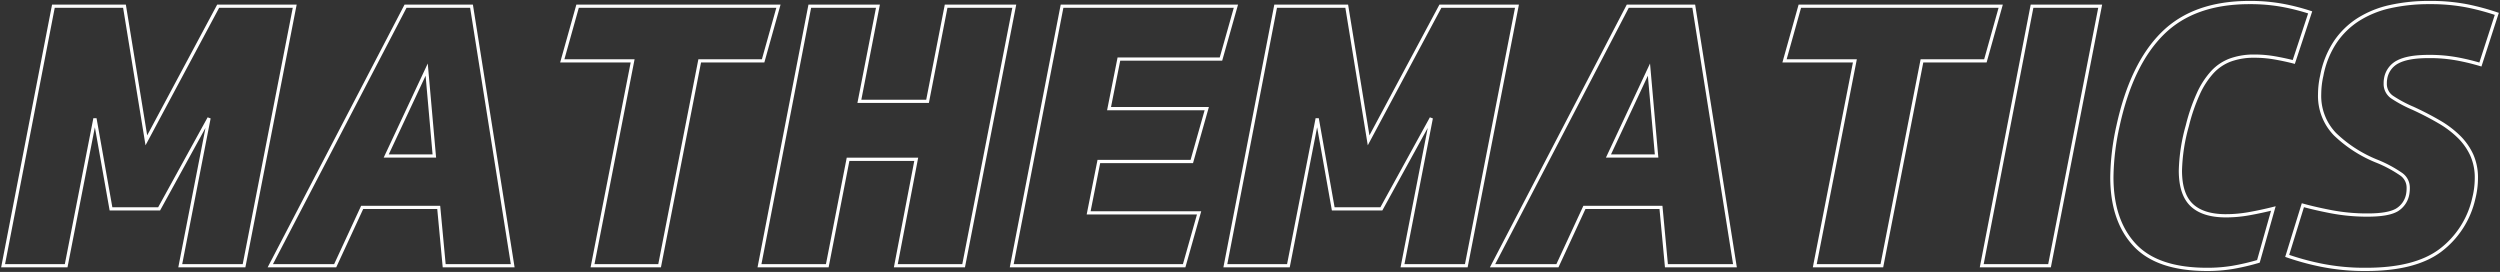<svg id="グループ_3656" data-name="グループ 3656" xmlns="http://www.w3.org/2000/svg" xmlns:xlink="http://www.w3.org/1999/xlink" width="773.541" height="84.141" viewBox="0 0 773.541 84.141">
  <rect x="0" y="0" width="773.541" height="84.141" fill="#333333" stroke="none"/>
  <defs>
    <clipPath id="clip-path">
      <rect id="長方形_136" data-name="長方形 136" width="773.541" height="84.14" fill="none"/>
    </clipPath>
  </defs>
  <g id="グループ_351" data-name="グループ 351" transform="translate(0 0)" clip-path="url(#clip-path)">
    <path id="パス_97" data-name="パス 97" d="M38.165,1.214,44.933,42.72,67.153,1.214H90.839L75.16,81.521H55.423l8.909-45.68L48.881,63.926H33.991L29.029,35.954,20.12,81.521H.607L16.171,1.214Z" transform="translate(0.351 0.703)" fill="none" stroke="#fff" stroke-width="1"/>
    <path id="パス_98" data-name="パス 98" d="M115.214,1.213,127.959,81.52h-21.2l-1.691-18.047H81.378L73.029,81.52H52.954L94.8,1.213ZM88.821,47.57H103.71l-2.369-26.732Z" transform="translate(30.68 0.702)" fill="none" stroke="#fff" stroke-width="1"/>
    <path id="パス_99" data-name="パス 99" d="M177.043,1.214,172.3,18.132H152.679L140.272,81.521H119.519l12.407-63.389h-21.77l4.738-16.918Z" transform="translate(63.821 0.703)" fill="none" stroke="#fff" stroke-width="1"/>
    <path id="パス_100" data-name="パス 100" d="M197.292,48.585H176.2l-6.43,32.936H148.793L164.357,1.214h21.091L179.7,30.653h21.092L206.54,1.214h21.092L211.955,81.521H190.976Z" transform="translate(86.205 0.703)" fill="none" stroke="#fff" stroke-width="1"/>
    <path id="パス_101" data-name="パス 101" d="M267.576,1.214l-4.624,16.354H231.371l-3.047,15.339h30.229l-4.624,16.356H225.167l-3.159,15.9h34.176L251.56,81.521H198.211L213.777,1.214Z" transform="translate(114.836 0.703)" fill="none" stroke="#fff" stroke-width="1"/>
    <path id="パス_102" data-name="パス 102" d="M277.618,1.214l6.768,41.506,22.22-41.506h23.687L314.615,81.521H294.876l8.909-45.68L288.334,63.926h-14.89l-4.961-27.972-8.911,45.568H240.06L255.624,1.214Z" transform="translate(139.081 0.703)" fill="none" stroke="#fff" stroke-width="1"/>
    <path id="パス_103" data-name="パス 103" d="M354.669,1.213,367.412,81.52h-21.2l-1.691-18.047H320.831L312.484,81.52H292.407L334.252,1.213ZM328.274,47.57h14.889L340.8,20.838Z" transform="translate(169.409 0.702)" fill="none" stroke="#fff" stroke-width="1"/>
    <path id="パス_104" data-name="パス 104" d="M416.5,1.214l-4.738,16.918H392.132L379.727,81.521H358.972L371.38,18.132H349.61l4.738-16.918Z" transform="translate(202.55 0.703)" fill="none" stroke="#fff" stroke-width="1"/>
    <path id="パス_105" data-name="パス 105" d="M409.224,81.521H388.245L403.81,1.214H424.9Z" transform="translate(224.934 0.702)" fill="none" stroke="#fff" stroke-width="1"/>
    <path id="パス_106" data-name="パス 106" d="M443.179,83.061q-15.342,0-22.389-7.556t-7.05-20.979a76.553,76.553,0,0,1,1.917-15.906q4.172-19.059,13.818-28.591T456.263.5a55.1,55.1,0,0,1,10.49.9A67.387,67.387,0,0,1,475.1,3.543l-5.074,15.34q-2.6-.678-5.754-1.241a36.655,36.655,0,0,0-6.428-.562,21.328,21.328,0,0,0-7.388,1.183,14.526,14.526,0,0,0-5.64,3.778,25.547,25.547,0,0,0-4.342,6.712,56.614,56.614,0,0,0-3.383,9.868,55.748,55.748,0,0,0-2.145,13.873q0,7.335,3.5,10.661t10.6,3.326a40.884,40.884,0,0,0,7.331-.678q3.724-.675,7.331-1.578L459.082,80.58a71.583,71.583,0,0,1-7.952,1.86A47.856,47.856,0,0,1,443.179,83.061Z" transform="translate(239.705 0.289)" fill="none" stroke="#fff" stroke-width="1"/>
    <path id="パス_107" data-name="パス 107" d="M472.565,83.061a67.833,67.833,0,0,1-13.928-1.3,80.965,80.965,0,0,1-10.547-2.876l4.85-15.677q3.61,1.012,8.855,2.029a58.953,58.953,0,0,0,11.221,1.014q6.316,0,9.023-1.579a7.16,7.16,0,0,0,3.385-5.188,9.585,9.585,0,0,0,.112-1.691,5.034,5.034,0,0,0-2.086-4.117,38.69,38.69,0,0,0-7.388-4,40.365,40.365,0,0,1-13.2-8.459,17.015,17.015,0,0,1-4.736-12.407,26.537,26.537,0,0,1,.678-5.752,28.1,28.1,0,0,1,4.173-10.376A24.545,24.545,0,0,1,470.2,5.688,30.837,30.837,0,0,1,480.01,1.74,55.061,55.061,0,0,1,492.078.5,58.528,58.528,0,0,1,503.7,1.514,75.5,75.5,0,0,1,512.945,4L507.87,19.673a69.95,69.95,0,0,0-6.938-1.691,47.229,47.229,0,0,0-9.078-.79q-6.318,0-9.475,1.635a7.061,7.061,0,0,0-3.836,5.245,7.7,7.7,0,0,0-.112,1.466,4.9,4.9,0,0,0,2.143,4.231,39.335,39.335,0,0,0,6.43,3.44q4.4,2.03,8.064,4.173a30.568,30.568,0,0,1,6.2,4.681,19.193,19.193,0,0,1,3.947,5.638,17.165,17.165,0,0,1,1.409,7.162,25.6,25.6,0,0,1-.788,6.2,27.777,27.777,0,0,1-10.433,16.185Q487.565,83.063,472.565,83.061Z" transform="translate(259.606 0.289)" fill="none" stroke="#fff" stroke-width="1"/>
  </g>
</svg>
